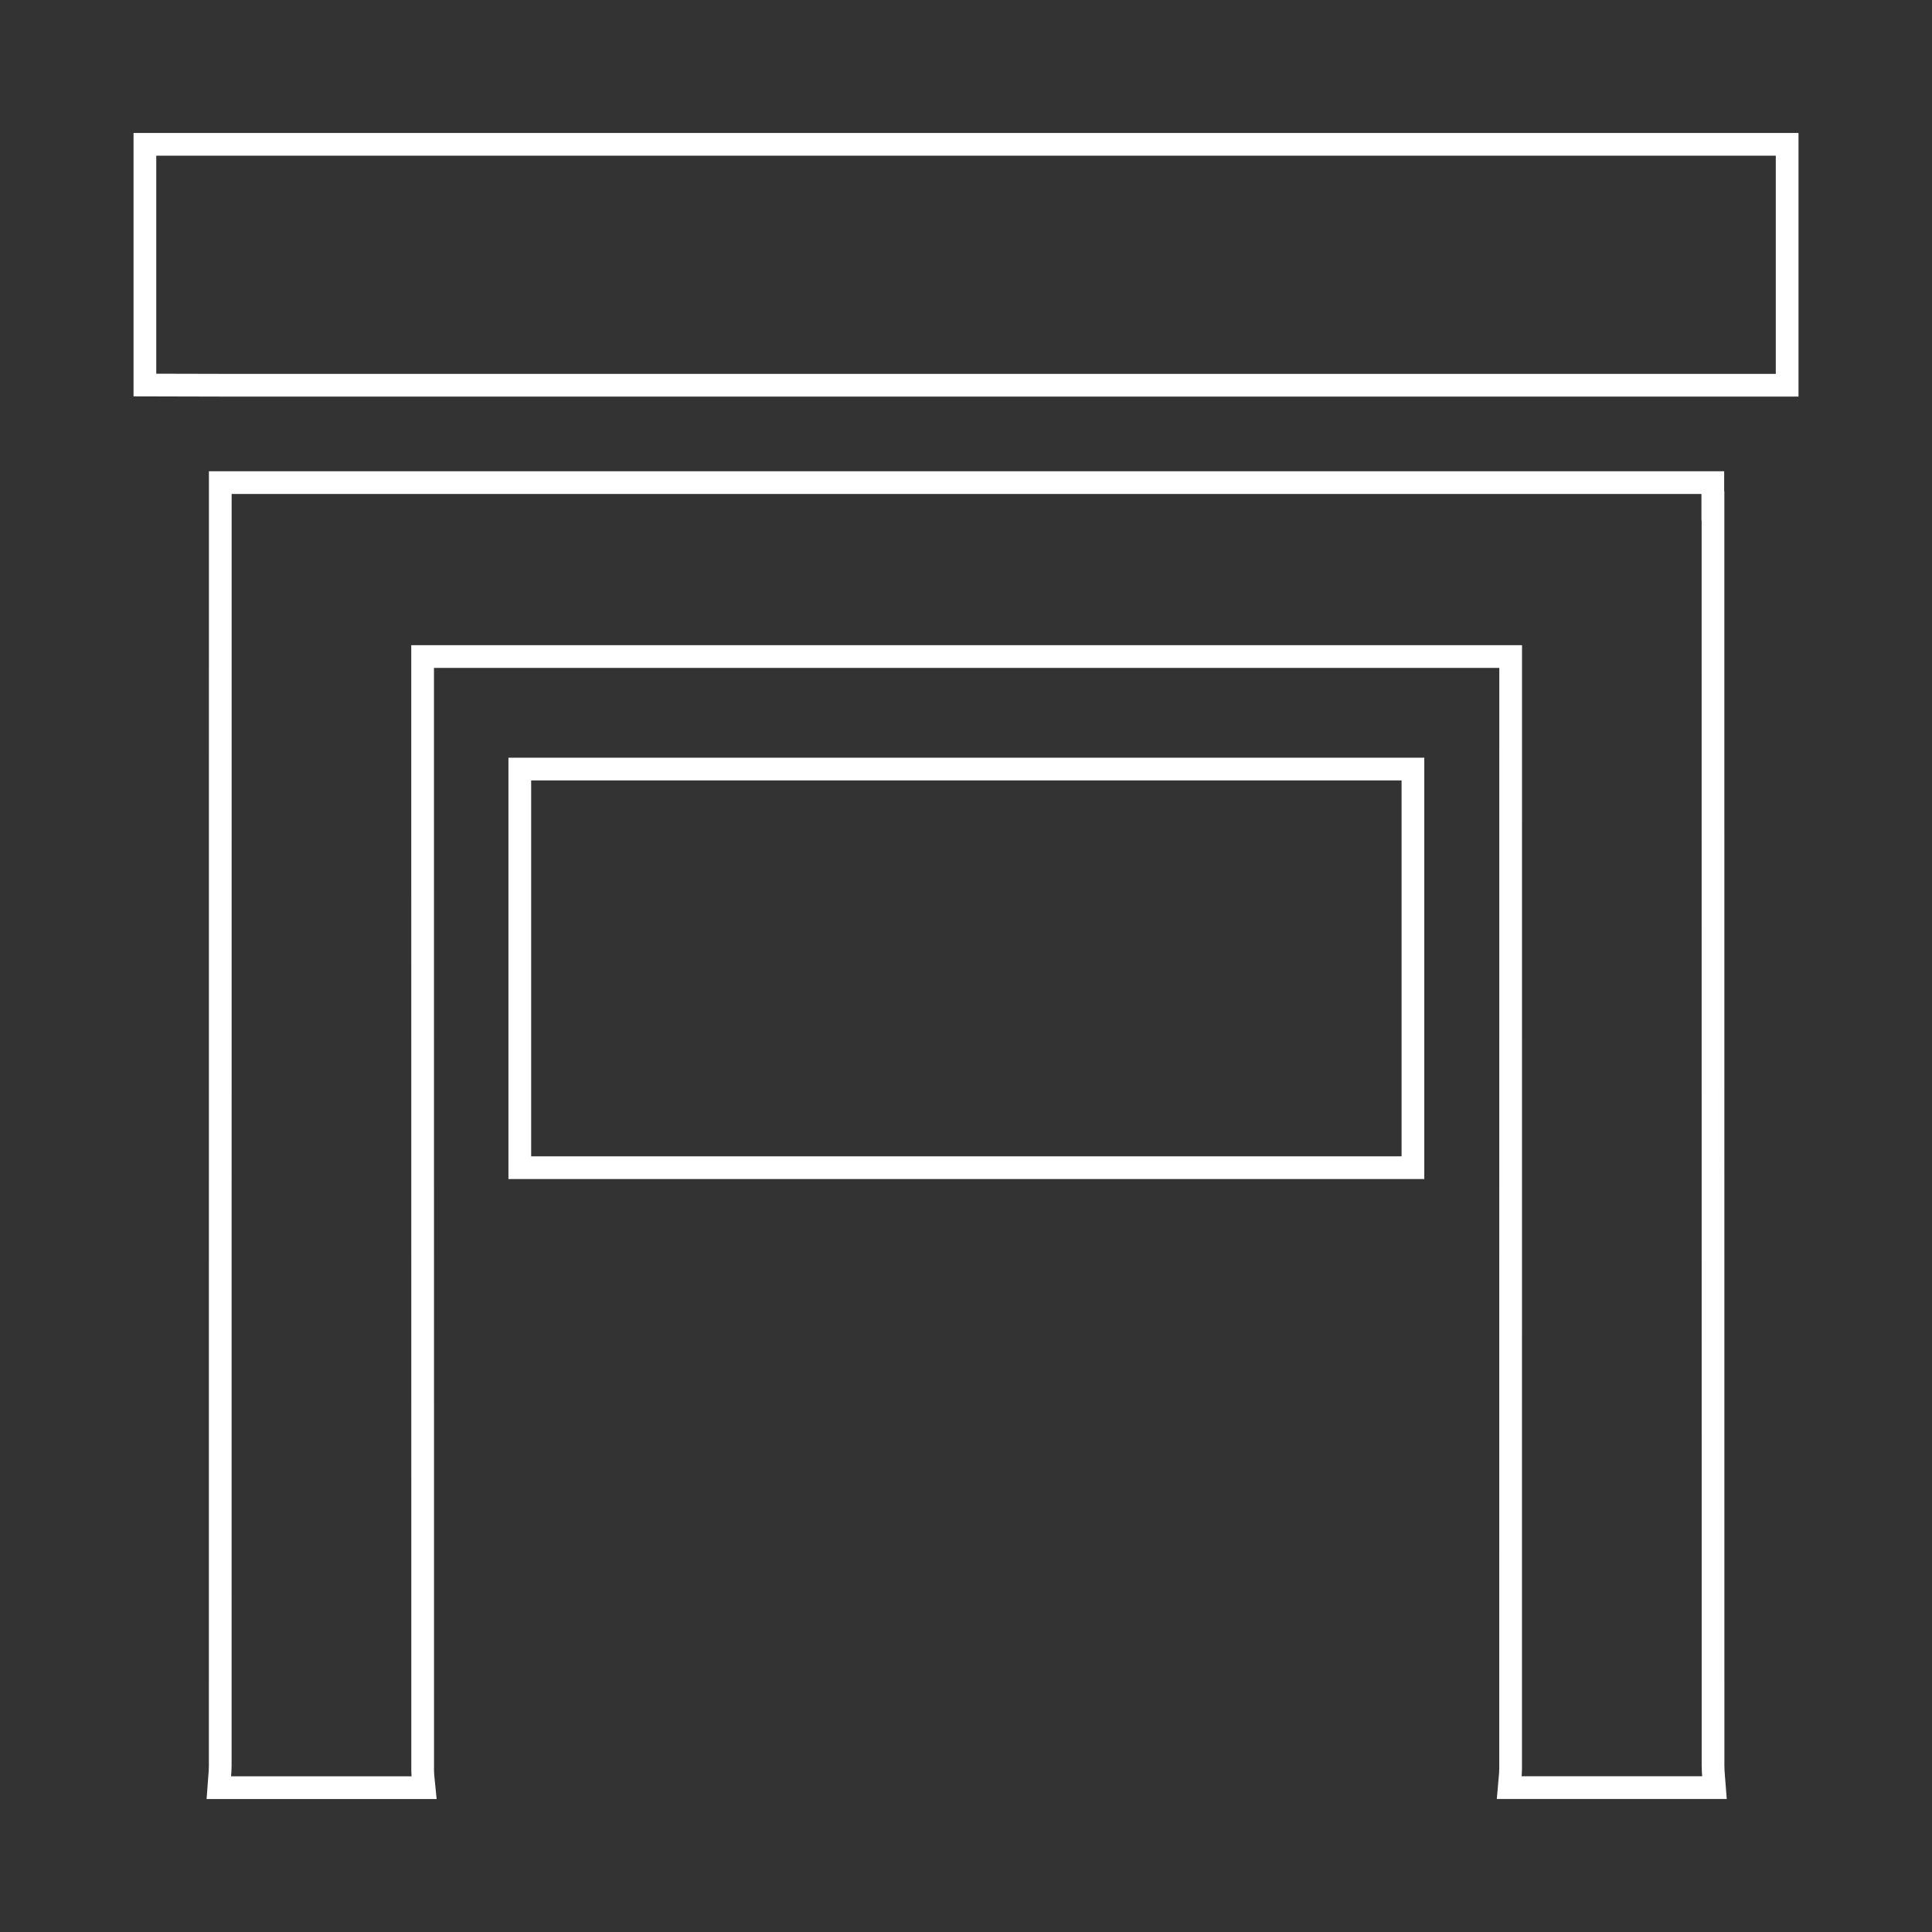 <svg xmlns="http://www.w3.org/2000/svg" id="Layer_2" data-name="Layer 2" viewBox="0 0 425.2 425.2"><rect x="0" y="0" width="425.2" height="425.2" fill="#333333" stroke="none"/><defs><style>      .cls-1 {        fill: none;        stroke: #fff;        stroke-miterlimit: 10;        stroke-width: 5px;      }    </style></defs><path class="cls-1" d="M376.96,111.31c0-1.63,0-3.25,0-5.1H48.48v4.75c0,92.53,0,185.06-.01,277.58,0,1.63-.22,3.26-.33,4.89h45.21c-.12-1.28-.33-2.55-.33-3.83-.02-80.38-.01-160.76-.01-241.14,0-1.26,0-2.51,0-3.97h239.46v4.32c0,80.14,0,160.29-.01,240.43,0,1.39-.22,2.79-.33,4.18h45.21c-.12-1.63-.33-3.26-.33-4.89-.02-92.41-.01-184.82-.01-277.23ZM31.89,31.76v52.98c6.83.02,13.65.05,20.48.05,112.05,0,224.1,0,336.15,0h4.8V31.76H31.89ZM114.4,256.99h196.56v-87.73H114.4v87.73Z"></path></svg>